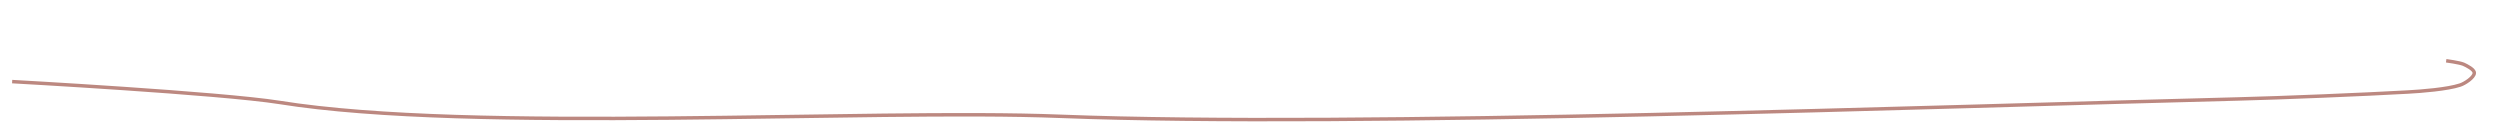 <svg xmlns="http://www.w3.org/2000/svg" xmlns:xlink="http://www.w3.org/1999/xlink" viewBox="0 0 720 40" style="enable-background:new 0 0 720 40;"><style>.st0{display:none;} .st1{display:inline;fill:none;stroke:#BC8880;stroke-miterlimit:10;} .st2{fill:none;stroke:#BC8880;stroke-miterlimit:10;}</style><g id="Layer_1" class="st0"><path class="st1" d="M419.1 7.5 498.7 20s83.6 6.5 111.4 8.5c24.5 1.7 69.3 4.5 98-7 10.7-4.3-215-9-215-9C364.1 12.5 25 20 25 20L4.5 21.5"/></g><g id="Layer_2" class="st0"><path class="st1" d="M136.5 7.5s-75.9 3.7-101 7c-7.8 1-37 2-31 6 9 6 25.4 5.5 34 5 78.5-4.9 235.9-6 314.5-5.5 87.3.6 349.3 5.5 349.3 5.5"/></g><g id="Layer_3"><path class="st2" d="M3.5 23.5s59.9 3.3 77 6c55.5 8.9 169.1 1.8 225 4 84.7 3.3 254.3-2.9 339-5 12.3-.3 36.8-1.3 49-2 3.8-.2 11.4-.8 15-2 1.3-.4 4.1-2.2 4.1-3.5.0-1-2.2-2.1-3.1-2.5-1.2-.5-5-1-5-1"/></g></svg>